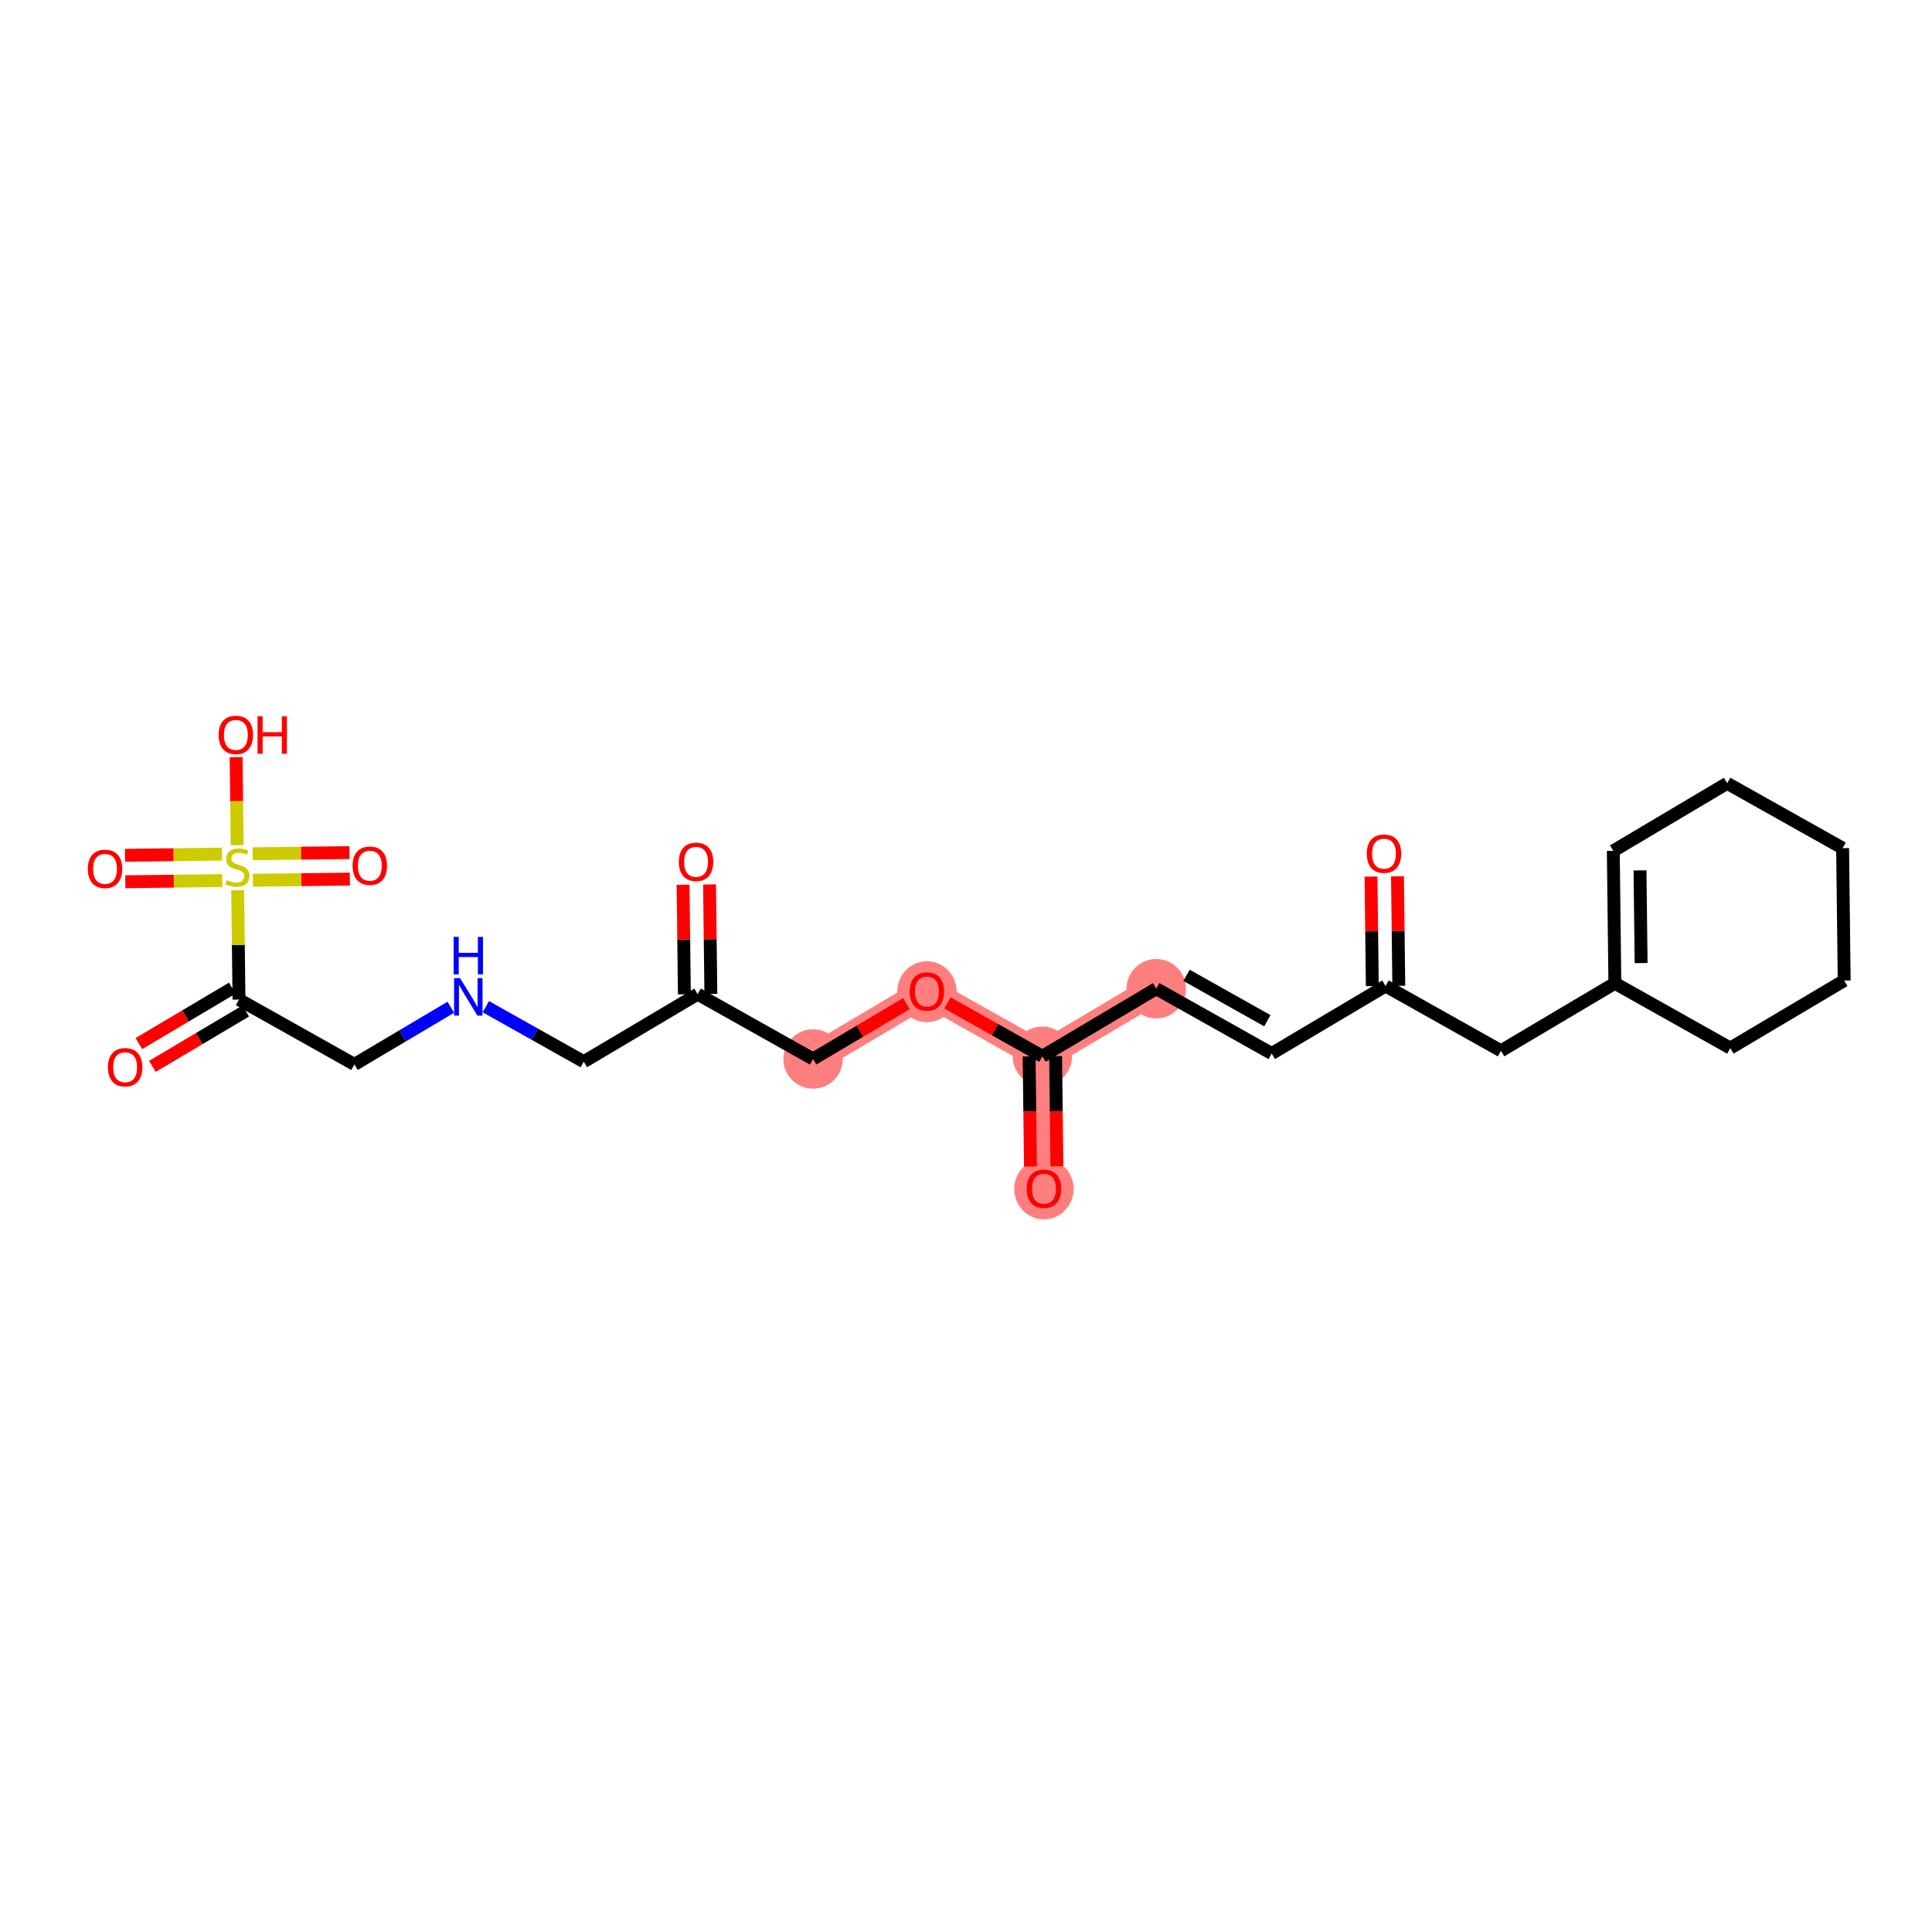 <?xml version='1.0' encoding='iso-8859-1'?>
<svg version='1.1' baseProfile='full'
              xmlns='http://www.w3.org/2000/svg'
                      xmlns:rdkit='http://www.rdkit.org/xml'
                      xmlns:xlink='http://www.w3.org/1999/xlink'
                  xml:space='preserve'
width='300px' height='300px' viewBox='0 0 300 300'>
<!-- END OF HEADER -->
<rect style='opacity:1.0;fill:#FFFFFF;stroke:none' width='300' height='300' x='0' y='0'> </rect>
<rect style='opacity:1.0;fill:#FFFFFF;stroke:none' width='300' height='300' x='0' y='0'> </rect>
<path d='M 179.541,153.524 L 161.859,164.015' style='fill:none;fill-rule:evenodd;stroke:#FF7F7F;stroke-width:4.4px;stroke-linecap:butt;stroke-linejoin:miter;stroke-opacity:1' />
<path d='M 161.859,164.015 L 162.103,184.573' style='fill:none;fill-rule:evenodd;stroke:#FF7F7F;stroke-width:4.4px;stroke-linecap:butt;stroke-linejoin:miter;stroke-opacity:1' />
<path d='M 161.859,164.015 L 143.934,153.947' style='fill:none;fill-rule:evenodd;stroke:#FF7F7F;stroke-width:4.4px;stroke-linecap:butt;stroke-linejoin:miter;stroke-opacity:1' />
<path d='M 143.934,153.947 L 126.252,164.437' style='fill:none;fill-rule:evenodd;stroke:#FF7F7F;stroke-width:4.4px;stroke-linecap:butt;stroke-linejoin:miter;stroke-opacity:1' />
<ellipse cx='179.541' cy='153.524' rx='4.112' ry='4.112'  style='fill:#FF7F7F;fill-rule:evenodd;stroke:#FF7F7F;stroke-width:1.0px;stroke-linecap:butt;stroke-linejoin:miter;stroke-opacity:1' />
<ellipse cx='161.859' cy='164.015' rx='4.112' ry='4.112'  style='fill:#FF7F7F;fill-rule:evenodd;stroke:#FF7F7F;stroke-width:1.0px;stroke-linecap:butt;stroke-linejoin:miter;stroke-opacity:1' />
<ellipse cx='162.103' cy='184.618' rx='4.112' ry='4.228'  style='fill:#FF7F7F;fill-rule:evenodd;stroke:#FF7F7F;stroke-width:1.0px;stroke-linecap:butt;stroke-linejoin:miter;stroke-opacity:1' />
<ellipse cx='143.934' cy='153.992' rx='4.112' ry='4.228'  style='fill:#FF7F7F;fill-rule:evenodd;stroke:#FF7F7F;stroke-width:1.0px;stroke-linecap:butt;stroke-linejoin:miter;stroke-opacity:1' />
<ellipse cx='126.252' cy='164.437' rx='4.112' ry='4.112'  style='fill:#FF7F7F;fill-rule:evenodd;stroke:#FF7F7F;stroke-width:1.0px;stroke-linecap:butt;stroke-linejoin:miter;stroke-opacity:1' />
<path class='bond-0 atom-0 atom-1' d='M 212.891,136.117 L 212.992,144.622' style='fill:none;fill-rule:evenodd;stroke:#FF0000;stroke-width:2.0px;stroke-linecap:butt;stroke-linejoin:miter;stroke-opacity:1' />
<path class='bond-0 atom-0 atom-1' d='M 212.992,144.622 L 213.093,153.126' style='fill:none;fill-rule:evenodd;stroke:#000000;stroke-width:2.0px;stroke-linecap:butt;stroke-linejoin:miter;stroke-opacity:1' />
<path class='bond-0 atom-0 atom-1' d='M 217.003,136.068 L 217.103,144.573' style='fill:none;fill-rule:evenodd;stroke:#FF0000;stroke-width:2.0px;stroke-linecap:butt;stroke-linejoin:miter;stroke-opacity:1' />
<path class='bond-0 atom-0 atom-1' d='M 217.103,144.573 L 217.204,153.078' style='fill:none;fill-rule:evenodd;stroke:#000000;stroke-width:2.0px;stroke-linecap:butt;stroke-linejoin:miter;stroke-opacity:1' />
<path class='bond-1 atom-1 atom-2' d='M 215.149,153.102 L 197.467,163.592' style='fill:none;fill-rule:evenodd;stroke:#000000;stroke-width:2.0px;stroke-linecap:butt;stroke-linejoin:miter;stroke-opacity:1' />
<path class='bond-18 atom-1 atom-19' d='M 215.149,153.102 L 233.074,163.17' style='fill:none;fill-rule:evenodd;stroke:#000000;stroke-width:2.0px;stroke-linecap:butt;stroke-linejoin:miter;stroke-opacity:1' />
<path class='bond-2 atom-2 atom-3' d='M 197.467,163.592 L 179.541,153.524' style='fill:none;fill-rule:evenodd;stroke:#000000;stroke-width:2.0px;stroke-linecap:butt;stroke-linejoin:miter;stroke-opacity:1' />
<path class='bond-2 atom-2 atom-3' d='M 196.792,158.497 L 184.244,151.449' style='fill:none;fill-rule:evenodd;stroke:#000000;stroke-width:2.0px;stroke-linecap:butt;stroke-linejoin:miter;stroke-opacity:1' />
<path class='bond-3 atom-3 atom-4' d='M 179.541,153.524 L 161.859,164.015' style='fill:none;fill-rule:evenodd;stroke:#000000;stroke-width:2.0px;stroke-linecap:butt;stroke-linejoin:miter;stroke-opacity:1' />
<path class='bond-4 atom-4 atom-5' d='M 159.804,164.039 L 159.905,172.589' style='fill:none;fill-rule:evenodd;stroke:#000000;stroke-width:2.0px;stroke-linecap:butt;stroke-linejoin:miter;stroke-opacity:1' />
<path class='bond-4 atom-4 atom-5' d='M 159.905,172.589 L 160.006,181.139' style='fill:none;fill-rule:evenodd;stroke:#FF0000;stroke-width:2.0px;stroke-linecap:butt;stroke-linejoin:miter;stroke-opacity:1' />
<path class='bond-4 atom-4 atom-5' d='M 163.915,163.99 L 164.017,172.54' style='fill:none;fill-rule:evenodd;stroke:#000000;stroke-width:2.0px;stroke-linecap:butt;stroke-linejoin:miter;stroke-opacity:1' />
<path class='bond-4 atom-4 atom-5' d='M 164.017,172.54 L 164.118,181.09' style='fill:none;fill-rule:evenodd;stroke:#FF0000;stroke-width:2.0px;stroke-linecap:butt;stroke-linejoin:miter;stroke-opacity:1' />
<path class='bond-5 atom-4 atom-6' d='M 161.859,164.015 L 154.49,159.876' style='fill:none;fill-rule:evenodd;stroke:#000000;stroke-width:2.0px;stroke-linecap:butt;stroke-linejoin:miter;stroke-opacity:1' />
<path class='bond-5 atom-4 atom-6' d='M 154.49,159.876 L 147.12,155.737' style='fill:none;fill-rule:evenodd;stroke:#FF0000;stroke-width:2.0px;stroke-linecap:butt;stroke-linejoin:miter;stroke-opacity:1' />
<path class='bond-6 atom-6 atom-7' d='M 140.747,155.838 L 133.499,160.137' style='fill:none;fill-rule:evenodd;stroke:#FF0000;stroke-width:2.0px;stroke-linecap:butt;stroke-linejoin:miter;stroke-opacity:1' />
<path class='bond-6 atom-6 atom-7' d='M 133.499,160.137 L 126.252,164.437' style='fill:none;fill-rule:evenodd;stroke:#000000;stroke-width:2.0px;stroke-linecap:butt;stroke-linejoin:miter;stroke-opacity:1' />
<path class='bond-7 atom-7 atom-8' d='M 126.252,164.437 L 108.326,154.37' style='fill:none;fill-rule:evenodd;stroke:#000000;stroke-width:2.0px;stroke-linecap:butt;stroke-linejoin:miter;stroke-opacity:1' />
<path class='bond-8 atom-8 atom-9' d='M 110.382,154.345 L 110.281,145.84' style='fill:none;fill-rule:evenodd;stroke:#000000;stroke-width:2.0px;stroke-linecap:butt;stroke-linejoin:miter;stroke-opacity:1' />
<path class='bond-8 atom-8 atom-9' d='M 110.281,145.84 L 110.18,137.336' style='fill:none;fill-rule:evenodd;stroke:#FF0000;stroke-width:2.0px;stroke-linecap:butt;stroke-linejoin:miter;stroke-opacity:1' />
<path class='bond-8 atom-8 atom-9' d='M 106.27,154.394 L 106.169,145.889' style='fill:none;fill-rule:evenodd;stroke:#000000;stroke-width:2.0px;stroke-linecap:butt;stroke-linejoin:miter;stroke-opacity:1' />
<path class='bond-8 atom-8 atom-9' d='M 106.169,145.889 L 106.068,137.384' style='fill:none;fill-rule:evenodd;stroke:#FF0000;stroke-width:2.0px;stroke-linecap:butt;stroke-linejoin:miter;stroke-opacity:1' />
<path class='bond-9 atom-8 atom-10' d='M 108.326,154.37 L 90.644,164.86' style='fill:none;fill-rule:evenodd;stroke:#000000;stroke-width:2.0px;stroke-linecap:butt;stroke-linejoin:miter;stroke-opacity:1' />
<path class='bond-10 atom-10 atom-11' d='M 90.644,164.86 L 83.043,160.59' style='fill:none;fill-rule:evenodd;stroke:#000000;stroke-width:2.0px;stroke-linecap:butt;stroke-linejoin:miter;stroke-opacity:1' />
<path class='bond-10 atom-10 atom-11' d='M 83.043,160.59 L 75.441,156.321' style='fill:none;fill-rule:evenodd;stroke:#0000FF;stroke-width:2.0px;stroke-linecap:butt;stroke-linejoin:miter;stroke-opacity:1' />
<path class='bond-11 atom-11 atom-12' d='M 69.996,156.407 L 62.517,160.845' style='fill:none;fill-rule:evenodd;stroke:#0000FF;stroke-width:2.0px;stroke-linecap:butt;stroke-linejoin:miter;stroke-opacity:1' />
<path class='bond-11 atom-11 atom-12' d='M 62.517,160.845 L 55.037,165.282' style='fill:none;fill-rule:evenodd;stroke:#000000;stroke-width:2.0px;stroke-linecap:butt;stroke-linejoin:miter;stroke-opacity:1' />
<path class='bond-12 atom-12 atom-13' d='M 55.037,165.282 L 37.111,155.215' style='fill:none;fill-rule:evenodd;stroke:#000000;stroke-width:2.0px;stroke-linecap:butt;stroke-linejoin:miter;stroke-opacity:1' />
<path class='bond-13 atom-13 atom-14' d='M 36.062,153.446 L 28.814,157.746' style='fill:none;fill-rule:evenodd;stroke:#000000;stroke-width:2.0px;stroke-linecap:butt;stroke-linejoin:miter;stroke-opacity:1' />
<path class='bond-13 atom-13 atom-14' d='M 28.814,157.746 L 21.567,162.046' style='fill:none;fill-rule:evenodd;stroke:#FF0000;stroke-width:2.0px;stroke-linecap:butt;stroke-linejoin:miter;stroke-opacity:1' />
<path class='bond-13 atom-13 atom-14' d='M 38.16,156.983 L 30.913,161.283' style='fill:none;fill-rule:evenodd;stroke:#000000;stroke-width:2.0px;stroke-linecap:butt;stroke-linejoin:miter;stroke-opacity:1' />
<path class='bond-13 atom-13 atom-14' d='M 30.913,161.283 L 23.665,165.582' style='fill:none;fill-rule:evenodd;stroke:#FF0000;stroke-width:2.0px;stroke-linecap:butt;stroke-linejoin:miter;stroke-opacity:1' />
<path class='bond-14 atom-13 atom-15' d='M 37.111,155.215 L 37.01,146.722' style='fill:none;fill-rule:evenodd;stroke:#000000;stroke-width:2.0px;stroke-linecap:butt;stroke-linejoin:miter;stroke-opacity:1' />
<path class='bond-14 atom-13 atom-15' d='M 37.01,146.722 L 36.91,138.23' style='fill:none;fill-rule:evenodd;stroke:#CCCC00;stroke-width:2.0px;stroke-linecap:butt;stroke-linejoin:miter;stroke-opacity:1' />
<path class='bond-15 atom-15 atom-16' d='M 34.462,132.629 L 26.937,132.718' style='fill:none;fill-rule:evenodd;stroke:#CCCC00;stroke-width:2.0px;stroke-linecap:butt;stroke-linejoin:miter;stroke-opacity:1' />
<path class='bond-15 atom-15 atom-16' d='M 26.937,132.718 L 19.412,132.808' style='fill:none;fill-rule:evenodd;stroke:#FF0000;stroke-width:2.0px;stroke-linecap:butt;stroke-linejoin:miter;stroke-opacity:1' />
<path class='bond-15 atom-15 atom-16' d='M 34.511,136.741 L 26.986,136.83' style='fill:none;fill-rule:evenodd;stroke:#CCCC00;stroke-width:2.0px;stroke-linecap:butt;stroke-linejoin:miter;stroke-opacity:1' />
<path class='bond-15 atom-15 atom-16' d='M 26.986,136.83 L 19.461,136.919' style='fill:none;fill-rule:evenodd;stroke:#FF0000;stroke-width:2.0px;stroke-linecap:butt;stroke-linejoin:miter;stroke-opacity:1' />
<path class='bond-16 atom-15 atom-17' d='M 39.272,136.684 L 46.797,136.595' style='fill:none;fill-rule:evenodd;stroke:#CCCC00;stroke-width:2.0px;stroke-linecap:butt;stroke-linejoin:miter;stroke-opacity:1' />
<path class='bond-16 atom-15 atom-17' d='M 46.797,136.595 L 54.322,136.506' style='fill:none;fill-rule:evenodd;stroke:#FF0000;stroke-width:2.0px;stroke-linecap:butt;stroke-linejoin:miter;stroke-opacity:1' />
<path class='bond-16 atom-15 atom-17' d='M 39.224,132.573 L 46.748,132.483' style='fill:none;fill-rule:evenodd;stroke:#CCCC00;stroke-width:2.0px;stroke-linecap:butt;stroke-linejoin:miter;stroke-opacity:1' />
<path class='bond-16 atom-15 atom-17' d='M 46.748,132.483 L 54.273,132.394' style='fill:none;fill-rule:evenodd;stroke:#FF0000;stroke-width:2.0px;stroke-linecap:butt;stroke-linejoin:miter;stroke-opacity:1' />
<path class='bond-17 atom-15 atom-18' d='M 36.827,131.24 L 36.745,124.401' style='fill:none;fill-rule:evenodd;stroke:#CCCC00;stroke-width:2.0px;stroke-linecap:butt;stroke-linejoin:miter;stroke-opacity:1' />
<path class='bond-17 atom-15 atom-18' d='M 36.745,124.401 L 36.664,117.562' style='fill:none;fill-rule:evenodd;stroke:#FF0000;stroke-width:2.0px;stroke-linecap:butt;stroke-linejoin:miter;stroke-opacity:1' />
<path class='bond-19 atom-19 atom-20' d='M 233.074,163.17 L 250.756,152.679' style='fill:none;fill-rule:evenodd;stroke:#000000;stroke-width:2.0px;stroke-linecap:butt;stroke-linejoin:miter;stroke-opacity:1' />
<path class='bond-20 atom-20 atom-21' d='M 250.756,152.679 L 250.512,132.121' style='fill:none;fill-rule:evenodd;stroke:#000000;stroke-width:2.0px;stroke-linecap:butt;stroke-linejoin:miter;stroke-opacity:1' />
<path class='bond-20 atom-20 atom-21' d='M 254.831,149.547 L 254.66,135.156' style='fill:none;fill-rule:evenodd;stroke:#000000;stroke-width:2.0px;stroke-linecap:butt;stroke-linejoin:miter;stroke-opacity:1' />
<path class='bond-25 atom-25 atom-20' d='M 268.682,162.747 L 250.756,152.679' style='fill:none;fill-rule:evenodd;stroke:#000000;stroke-width:2.0px;stroke-linecap:butt;stroke-linejoin:miter;stroke-opacity:1' />
<path class='bond-21 atom-21 atom-22' d='M 250.512,132.121 L 268.194,121.631' style='fill:none;fill-rule:evenodd;stroke:#000000;stroke-width:2.0px;stroke-linecap:butt;stroke-linejoin:miter;stroke-opacity:1' />
<path class='bond-22 atom-22 atom-23' d='M 268.194,121.631 L 286.12,131.699' style='fill:none;fill-rule:evenodd;stroke:#000000;stroke-width:2.0px;stroke-linecap:butt;stroke-linejoin:miter;stroke-opacity:1' />
<path class='bond-23 atom-23 atom-24' d='M 286.12,131.699 L 286.364,152.257' style='fill:none;fill-rule:evenodd;stroke:#000000;stroke-width:2.0px;stroke-linecap:butt;stroke-linejoin:miter;stroke-opacity:1' />
<path class='bond-24 atom-24 atom-25' d='M 286.364,152.257 L 268.682,162.747' style='fill:none;fill-rule:evenodd;stroke:#000000;stroke-width:2.0px;stroke-linecap:butt;stroke-linejoin:miter;stroke-opacity:1' />
<path  class='atom-0' d='M 212.232 132.56
Q 212.232 131.162, 212.923 130.381
Q 213.614 129.6, 214.905 129.6
Q 216.196 129.6, 216.887 130.381
Q 217.577 131.162, 217.577 132.56
Q 217.577 133.975, 216.878 134.781
Q 216.179 135.578, 214.905 135.578
Q 213.622 135.578, 212.923 134.781
Q 212.232 133.983, 212.232 132.56
M 214.905 134.921
Q 215.793 134.921, 216.27 134.328
Q 216.755 133.728, 216.755 132.56
Q 216.755 131.417, 216.27 130.842
Q 215.793 130.258, 214.905 130.258
Q 214.016 130.258, 213.531 130.833
Q 213.054 131.409, 213.054 132.56
Q 213.054 133.736, 213.531 134.328
Q 214.016 134.921, 214.905 134.921
' fill='#FF0000'/>
<path  class='atom-5' d='M 159.431 184.589
Q 159.431 183.191, 160.121 182.41
Q 160.812 181.629, 162.103 181.629
Q 163.394 181.629, 164.085 182.41
Q 164.776 183.191, 164.776 184.589
Q 164.776 186.004, 164.077 186.81
Q 163.378 187.607, 162.103 187.607
Q 160.82 187.607, 160.121 186.81
Q 159.431 186.012, 159.431 184.589
M 162.103 186.949
Q 162.991 186.949, 163.468 186.357
Q 163.954 185.757, 163.954 184.589
Q 163.954 183.446, 163.468 182.87
Q 162.991 182.287, 162.103 182.287
Q 161.215 182.287, 160.73 182.862
Q 160.253 183.438, 160.253 184.589
Q 160.253 185.765, 160.73 186.357
Q 161.215 186.949, 162.103 186.949
' fill='#FF0000'/>
<path  class='atom-6' d='M 141.261 153.963
Q 141.261 152.565, 141.952 151.784
Q 142.642 151.003, 143.934 151.003
Q 145.225 151.003, 145.916 151.784
Q 146.606 152.565, 146.606 153.963
Q 146.606 155.378, 145.907 156.184
Q 145.208 156.982, 143.934 156.982
Q 142.651 156.982, 141.952 156.184
Q 141.261 155.386, 141.261 153.963
M 143.934 156.324
Q 144.822 156.324, 145.299 155.732
Q 145.784 155.131, 145.784 153.963
Q 145.784 152.82, 145.299 152.245
Q 144.822 151.661, 143.934 151.661
Q 143.045 151.661, 142.56 152.236
Q 142.083 152.812, 142.083 153.963
Q 142.083 155.139, 142.56 155.732
Q 143.045 156.324, 143.934 156.324
' fill='#FF0000'/>
<path  class='atom-9' d='M 105.409 133.828
Q 105.409 132.43, 106.1 131.649
Q 106.791 130.867, 108.082 130.867
Q 109.373 130.867, 110.064 131.649
Q 110.755 132.43, 110.755 133.828
Q 110.755 135.242, 110.056 136.048
Q 109.357 136.846, 108.082 136.846
Q 106.799 136.846, 106.1 136.048
Q 105.409 135.251, 105.409 133.828
M 108.082 136.188
Q 108.97 136.188, 109.447 135.596
Q 109.932 134.996, 109.932 133.828
Q 109.932 132.685, 109.447 132.109
Q 108.97 131.525, 108.082 131.525
Q 107.194 131.525, 106.709 132.101
Q 106.232 132.677, 106.232 133.828
Q 106.232 135.004, 106.709 135.596
Q 107.194 136.188, 108.082 136.188
' fill='#FF0000'/>
<path  class='atom-11' d='M 71.431 151.881
L 73.34 154.965
Q 73.529 155.269, 73.833 155.82
Q 74.137 156.371, 74.154 156.404
L 74.154 151.881
L 74.927 151.881
L 74.927 157.703
L 74.129 157.703
L 72.081 154.332
Q 71.843 153.937, 71.588 153.484
Q 71.341 153.032, 71.267 152.892
L 71.267 157.703
L 70.51 157.703
L 70.51 151.881
L 71.431 151.881
' fill='#0000FF'/>
<path  class='atom-11' d='M 70.441 145.476
L 71.23 145.476
L 71.23 147.952
L 74.207 147.952
L 74.207 145.476
L 74.997 145.476
L 74.997 151.299
L 74.207 151.299
L 74.207 148.609
L 71.23 148.609
L 71.23 151.299
L 70.441 151.299
L 70.441 145.476
' fill='#0000FF'/>
<path  class='atom-14' d='M 16.756 165.721
Q 16.756 164.323, 17.447 163.542
Q 18.138 162.761, 19.429 162.761
Q 20.72 162.761, 21.411 163.542
Q 22.102 164.323, 22.102 165.721
Q 22.102 167.136, 21.403 167.942
Q 20.704 168.739, 19.429 168.739
Q 18.146 168.739, 17.447 167.942
Q 16.756 167.144, 16.756 165.721
M 19.429 168.082
Q 20.317 168.082, 20.794 167.489
Q 21.28 166.889, 21.28 165.721
Q 21.28 164.578, 20.794 164.003
Q 20.317 163.419, 19.429 163.419
Q 18.541 163.419, 18.056 163.994
Q 17.579 164.57, 17.579 165.721
Q 17.579 166.897, 18.056 167.489
Q 18.541 168.082, 19.429 168.082
' fill='#FF0000'/>
<path  class='atom-15' d='M 35.222 136.655
Q 35.288 136.68, 35.559 136.795
Q 35.831 136.91, 36.127 136.984
Q 36.431 137.05, 36.727 137.05
Q 37.278 137.05, 37.599 136.787
Q 37.92 136.515, 37.92 136.046
Q 37.92 135.726, 37.755 135.528
Q 37.599 135.331, 37.352 135.224
Q 37.106 135.117, 36.694 134.994
Q 36.176 134.838, 35.864 134.689
Q 35.559 134.541, 35.337 134.229
Q 35.124 133.916, 35.124 133.39
Q 35.124 132.658, 35.617 132.206
Q 36.119 131.754, 37.106 131.754
Q 37.78 131.754, 38.545 132.074
L 38.356 132.708
Q 37.657 132.42, 37.13 132.42
Q 36.563 132.42, 36.25 132.658
Q 35.938 132.888, 35.946 133.291
Q 35.946 133.604, 36.102 133.793
Q 36.267 133.982, 36.497 134.089
Q 36.736 134.196, 37.13 134.319
Q 37.657 134.484, 37.969 134.648
Q 38.282 134.813, 38.504 135.15
Q 38.734 135.479, 38.734 136.046
Q 38.734 136.852, 38.191 137.288
Q 37.657 137.716, 36.76 137.716
Q 36.242 137.716, 35.847 137.601
Q 35.461 137.494, 35 137.305
L 35.222 136.655
' fill='#CCCC00'/>
<path  class='atom-16' d='M 13.636 134.917
Q 13.636 133.519, 14.327 132.738
Q 15.018 131.956, 16.309 131.956
Q 17.6 131.956, 18.291 132.738
Q 18.982 133.519, 18.982 134.917
Q 18.982 136.331, 18.283 137.137
Q 17.584 137.935, 16.309 137.935
Q 15.026 137.935, 14.327 137.137
Q 13.636 136.34, 13.636 134.917
M 16.309 137.277
Q 17.197 137.277, 17.674 136.685
Q 18.159 136.085, 18.159 134.917
Q 18.159 133.774, 17.674 133.198
Q 17.197 132.614, 16.309 132.614
Q 15.421 132.614, 14.936 133.19
Q 14.459 133.766, 14.459 134.917
Q 14.459 136.093, 14.936 136.685
Q 15.421 137.277, 16.309 137.277
' fill='#FF0000'/>
<path  class='atom-17' d='M 54.752 134.429
Q 54.752 133.031, 55.443 132.25
Q 56.134 131.469, 57.425 131.469
Q 58.716 131.469, 59.407 132.25
Q 60.098 133.031, 60.098 134.429
Q 60.098 135.844, 59.399 136.65
Q 58.7 137.447, 57.425 137.447
Q 56.142 137.447, 55.443 136.65
Q 54.752 135.852, 54.752 134.429
M 57.425 136.789
Q 58.313 136.789, 58.79 136.197
Q 59.276 135.597, 59.276 134.429
Q 59.276 133.286, 58.79 132.71
Q 58.313 132.126, 57.425 132.126
Q 56.537 132.126, 56.052 132.702
Q 55.575 133.278, 55.575 134.429
Q 55.575 135.605, 56.052 136.197
Q 56.537 136.789, 57.425 136.789
' fill='#FF0000'/>
<path  class='atom-18' d='M 33.95 114.115
Q 33.95 112.717, 34.641 111.936
Q 35.332 111.154, 36.623 111.154
Q 37.914 111.154, 38.605 111.936
Q 39.296 112.717, 39.296 114.115
Q 39.296 115.53, 38.597 116.335
Q 37.898 117.133, 36.623 117.133
Q 35.34 117.133, 34.641 116.335
Q 33.95 115.538, 33.95 114.115
M 36.623 116.475
Q 37.511 116.475, 37.988 115.883
Q 38.474 115.283, 38.474 114.115
Q 38.474 112.972, 37.988 112.396
Q 37.511 111.812, 36.623 111.812
Q 35.735 111.812, 35.25 112.388
Q 34.773 112.964, 34.773 114.115
Q 34.773 115.291, 35.25 115.883
Q 35.735 116.475, 36.623 116.475
' fill='#FF0000'/>
<path  class='atom-18' d='M 39.995 111.22
L 40.784 111.22
L 40.784 113.696
L 43.761 113.696
L 43.761 111.22
L 44.551 111.22
L 44.551 117.043
L 43.761 117.043
L 43.761 114.354
L 40.784 114.354
L 40.784 117.043
L 39.995 117.043
L 39.995 111.22
' fill='#FF0000'/>
</svg>
